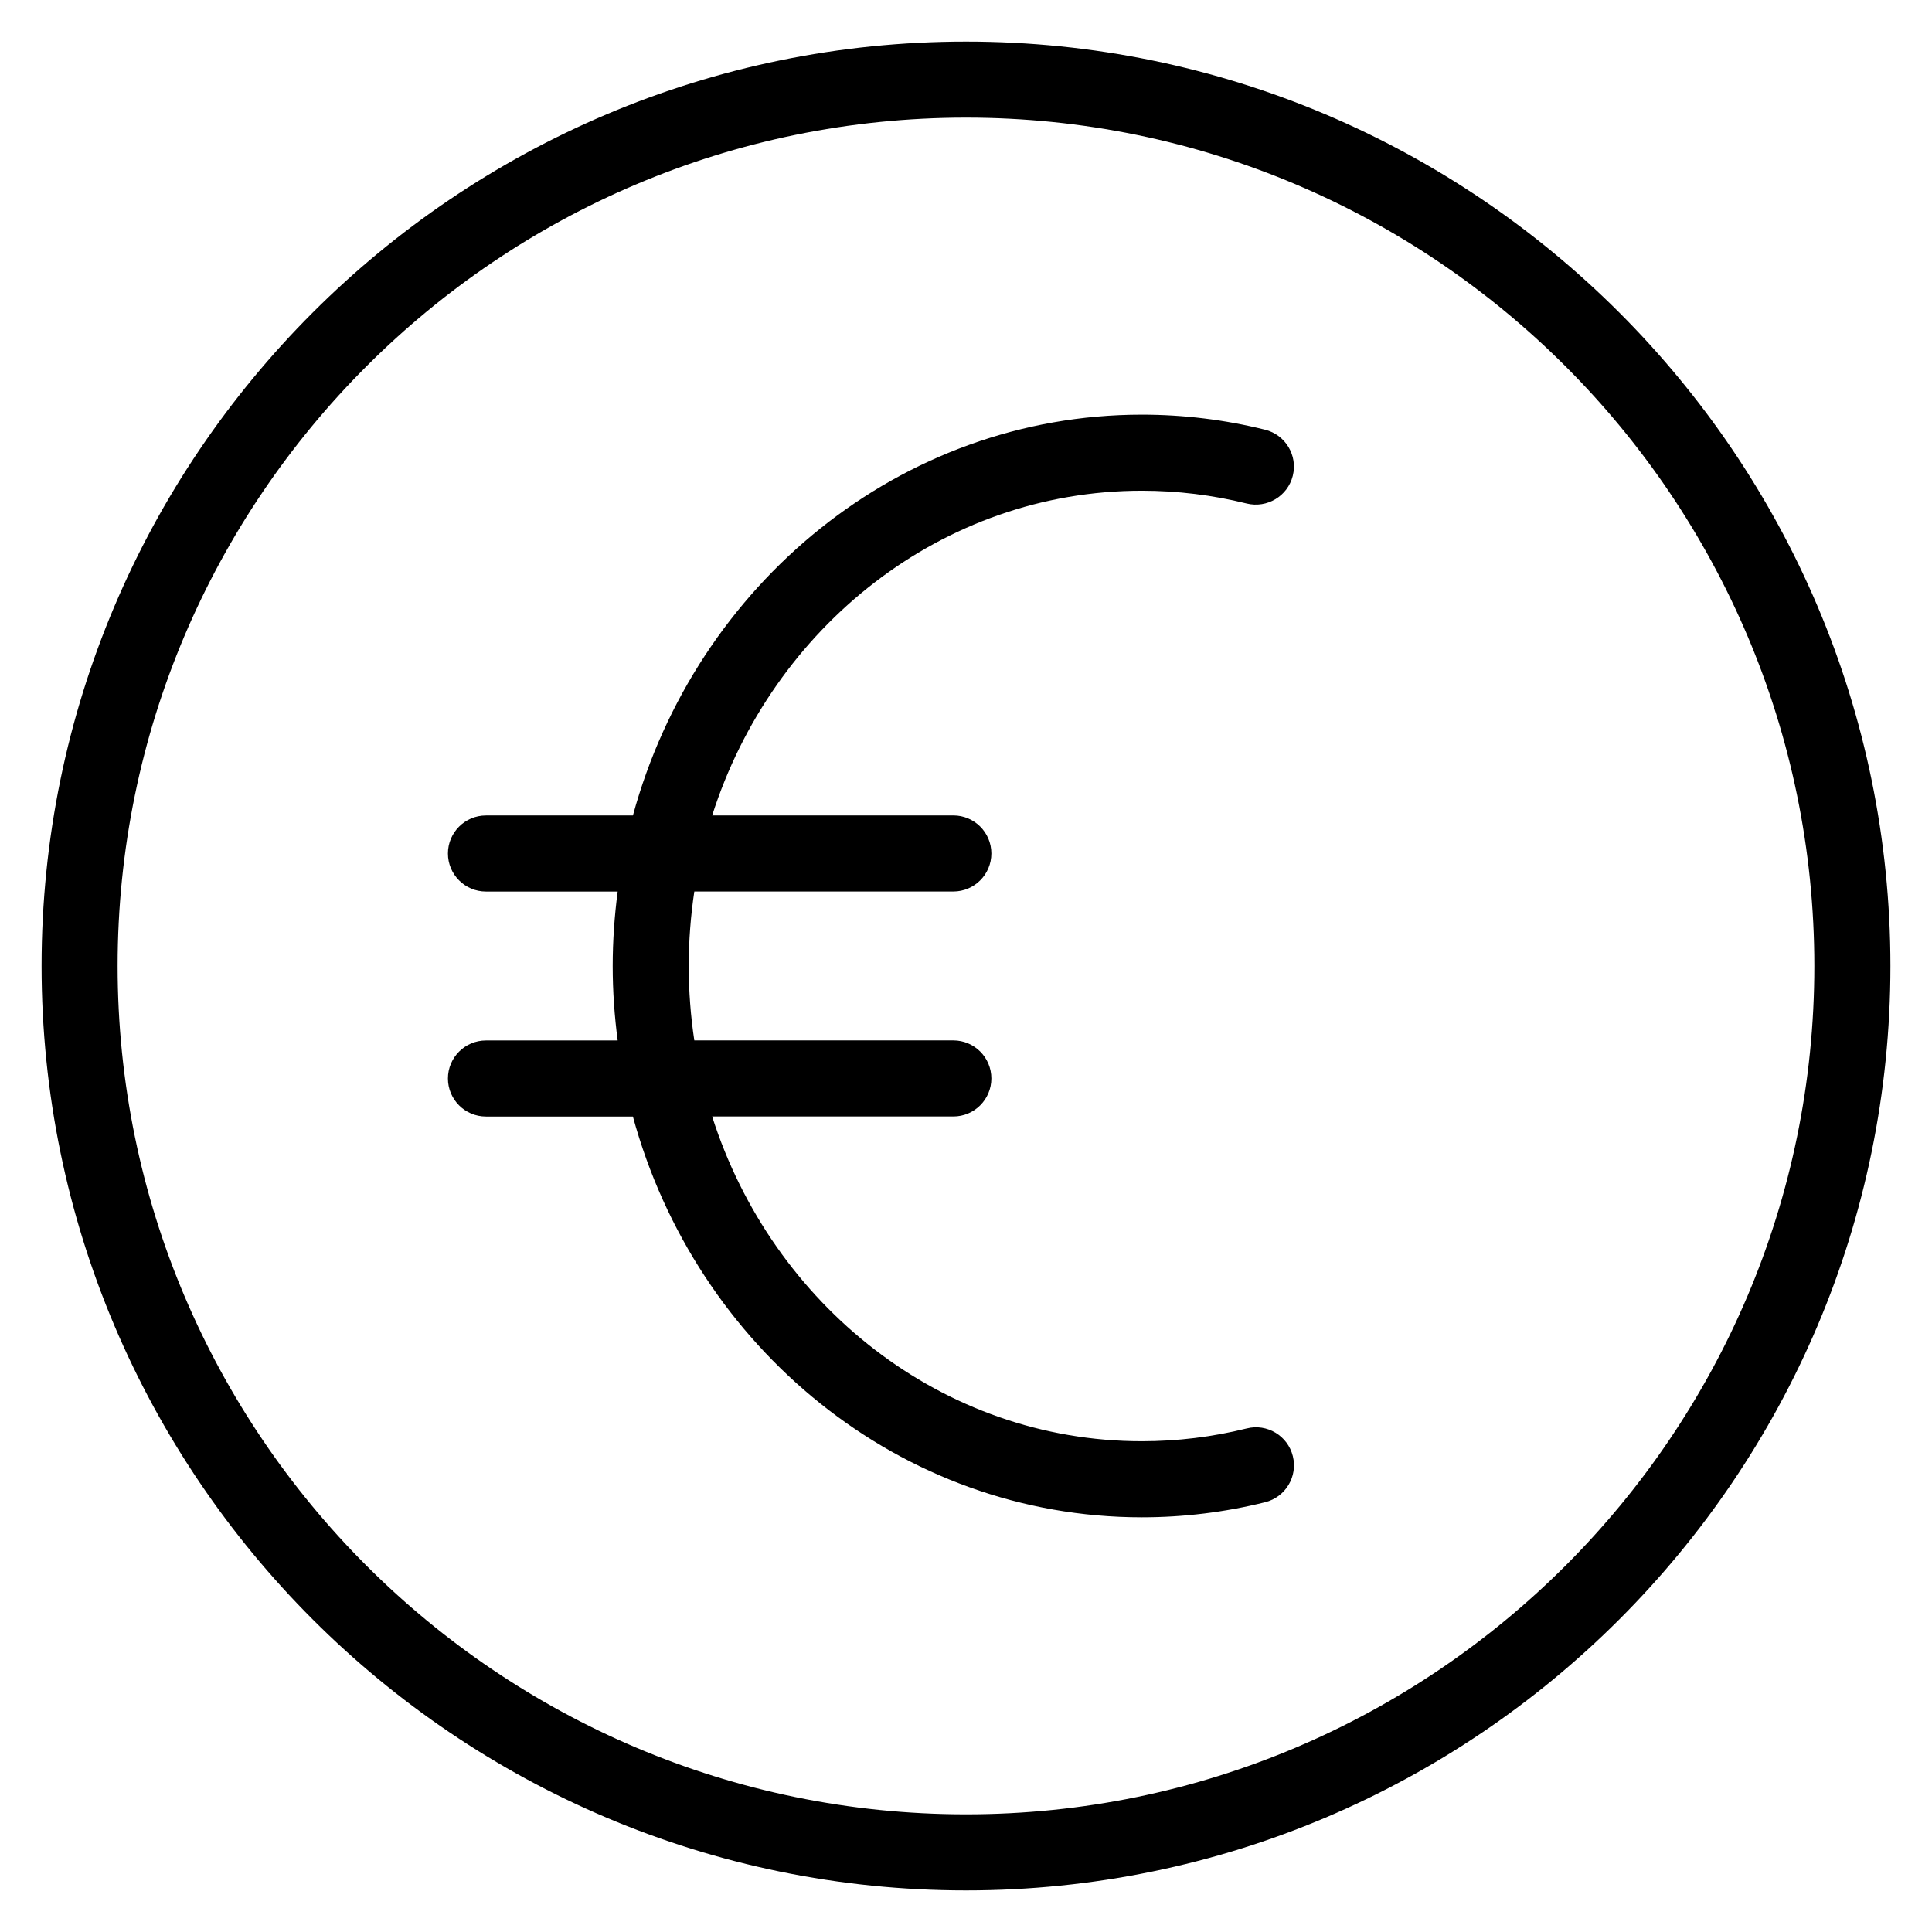 <?xml version="1.0" encoding="UTF-8"?>
<!-- Uploaded to: ICON Repo, www.iconrepo.com, Generator: ICON Repo Mixer Tools -->
<svg fill="#000000" width="800px" height="800px" version="1.1" viewBox="144 144 512 512" xmlns="http://www.w3.org/2000/svg">
 <g>
  <path d="m400 155.02c-135.08 0-244.98 109.9-244.98 244.98s109.89 244.98 244.98 244.98c135.08 0 244.98-109.89 244.98-244.98 0.004-135.08-109.89-244.98-244.97-244.98zm0 469.8c-123.97 0-224.83-100.86-224.83-224.82 0-123.97 100.86-224.83 224.83-224.83 123.96 0 224.82 100.86 224.82 224.83 0 123.96-100.86 224.82-224.82 224.82z"/>
  <path d="m474.4 522.55c-9.055 2.254-18.41 3.394-27.805 3.394-52.922 0-97.926-36.113-113.87-86.07h63.918c5.562 0 10.078-4.516 10.078-10.078s-4.516-10.078-10.078-10.078l-68.641 0.004c-0.969-6.43-1.48-13.02-1.48-19.73 0-6.715 0.52-13.301 1.48-19.734h68.641c5.562 0 10.078-4.516 10.078-10.078s-4.516-10.078-10.078-10.078l-63.914 0.008c15.945-49.953 60.945-86.066 113.87-86.066 9.395 0 18.746 1.145 27.789 3.391 5.379 1.316 10.867-1.945 12.211-7.344 1.352-5.402-1.945-10.867-7.34-12.211-10.641-2.648-21.629-3.988-32.66-3.988-64.051 0-118.17 44.988-134.87 106.22h-38.945c-5.562 0-10.078 4.516-10.078 10.078s4.516 10.078 10.078 10.078h34.902c-0.84 6.457-1.316 13.035-1.316 19.734 0 6.699 0.473 13.273 1.316 19.73h-34.902c-5.562 0-10.078 4.516-10.078 10.078s4.516 10.078 10.078 10.078h38.938c16.707 61.219 70.828 106.21 134.88 106.21 11.035 0 22.031-1.344 32.672-3.996 5.394-1.344 8.691-6.812 7.34-12.211-1.34-5.394-6.824-8.703-12.207-7.34z"/>
 </g>
</svg>